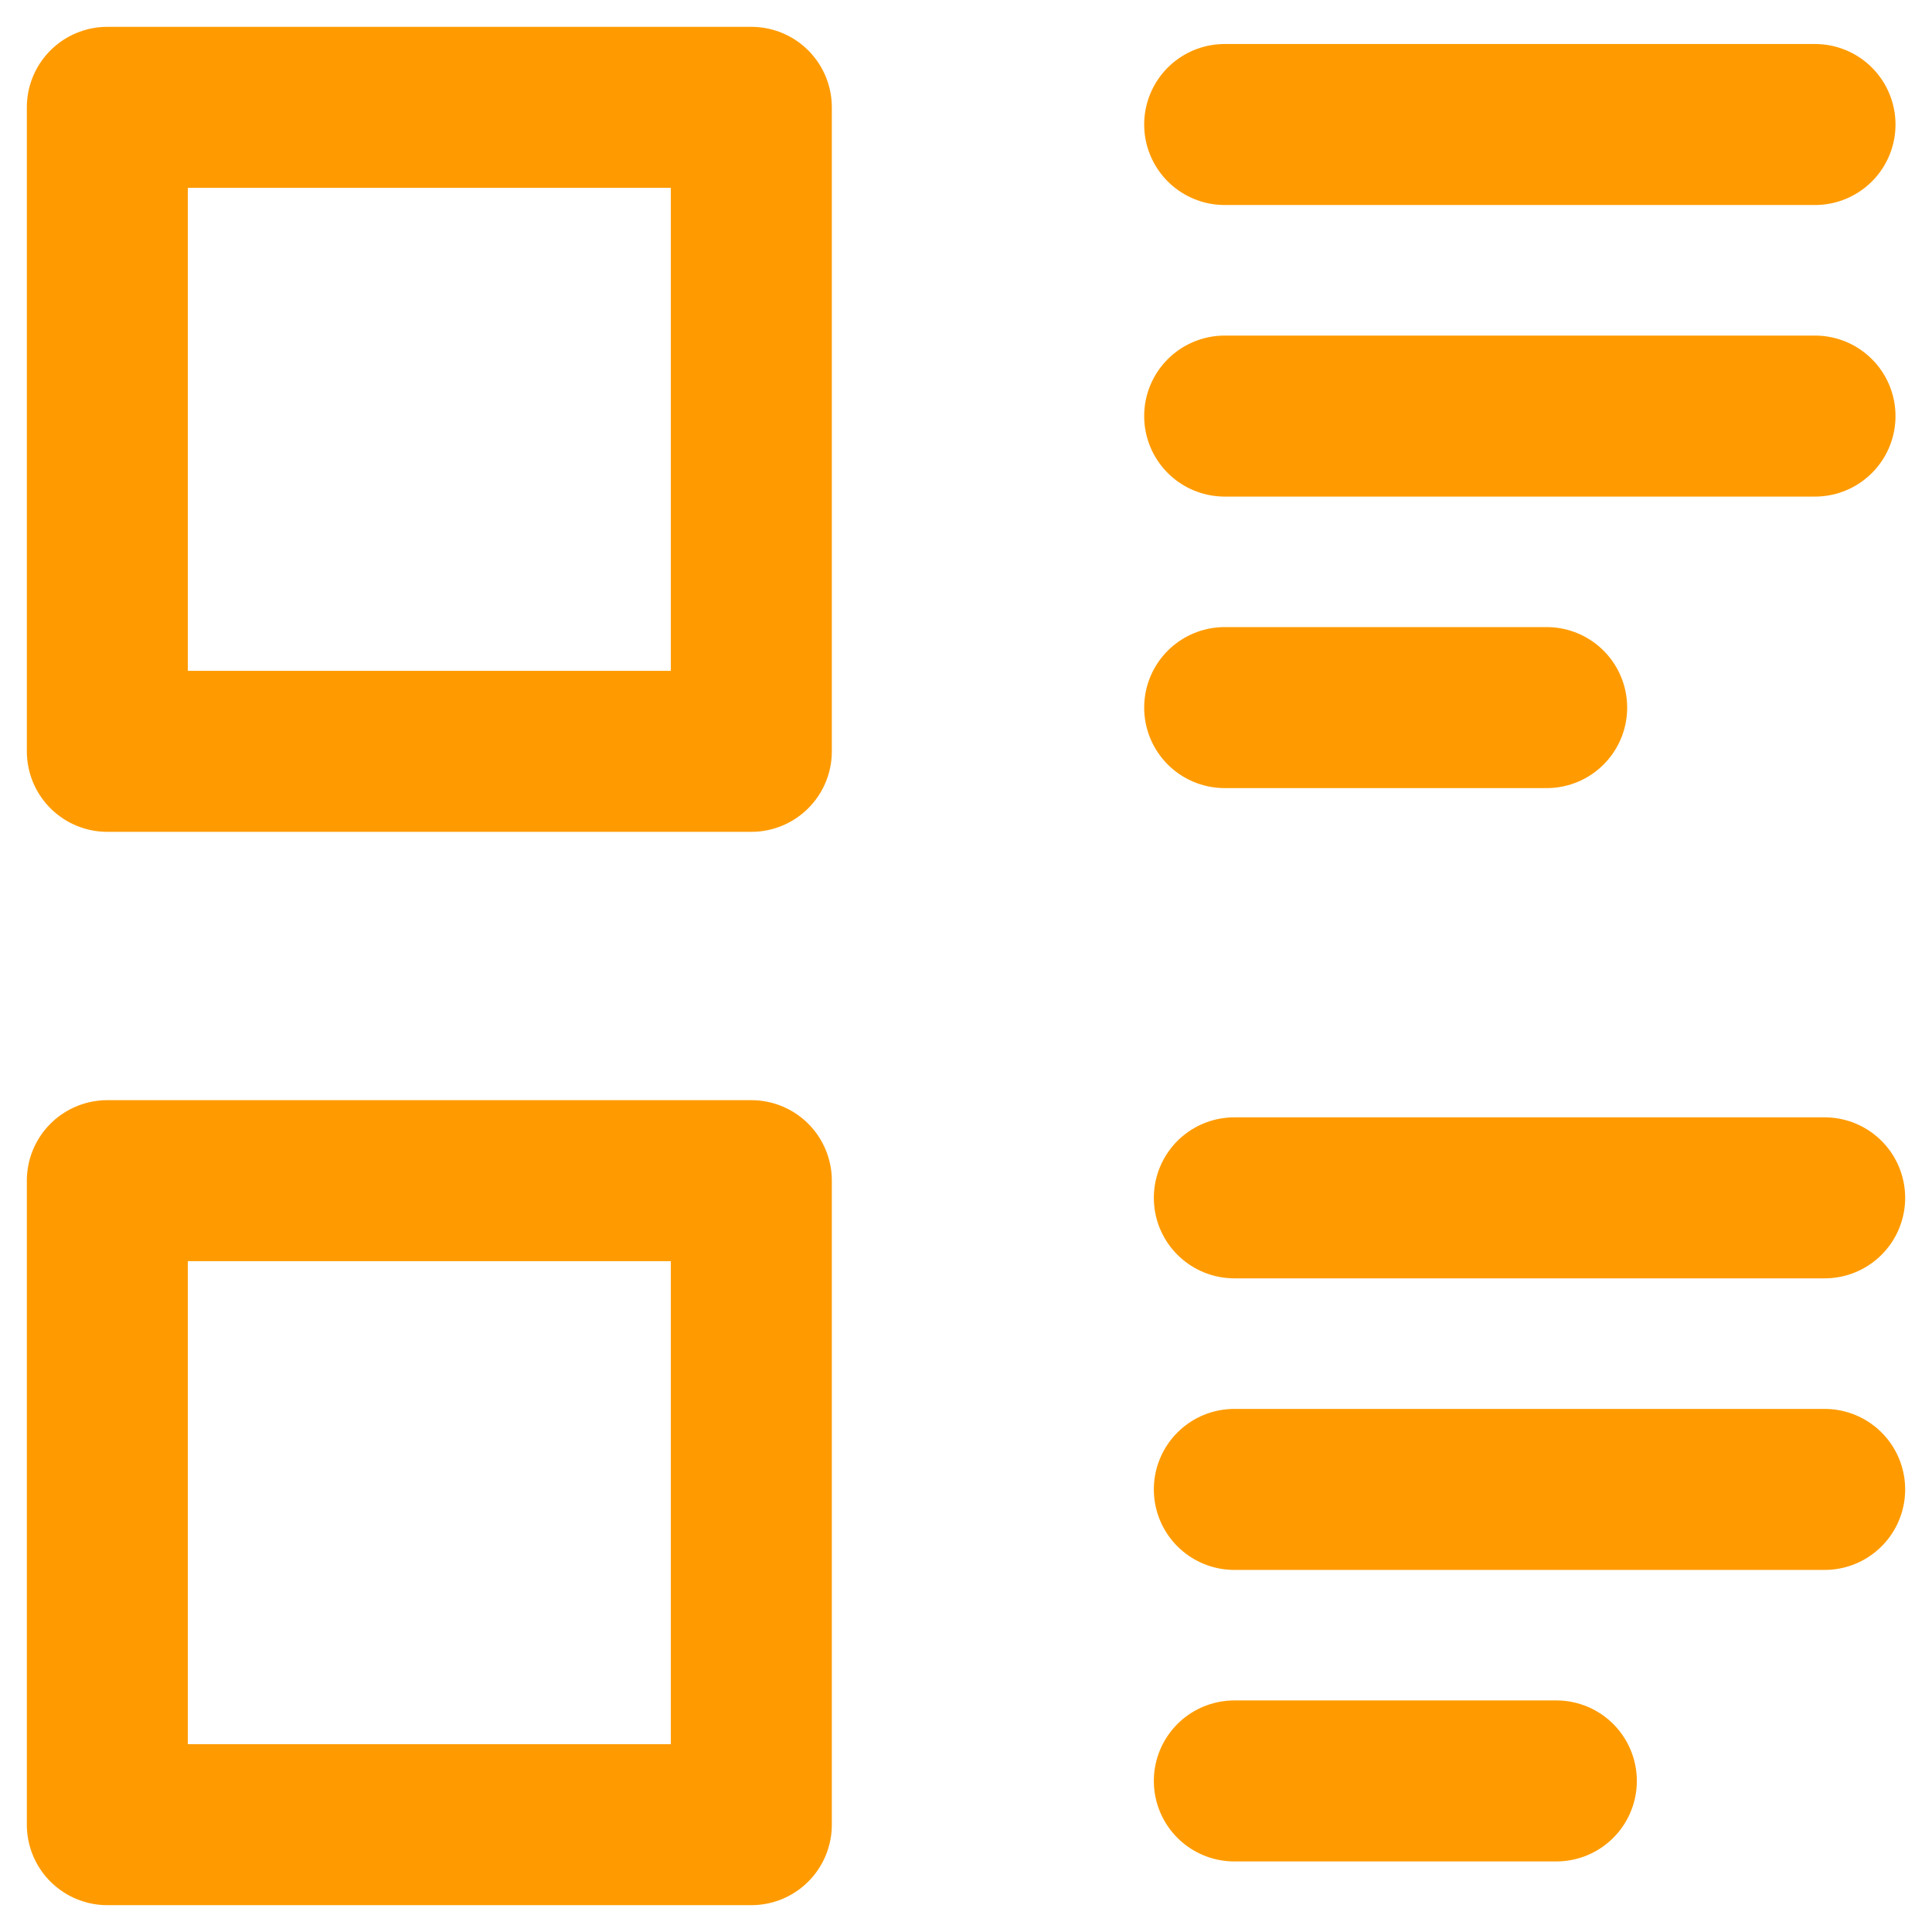 <?xml version="1.0" encoding="UTF-8"?>
<svg width="36px" height="36px" viewBox="0 0 36 36" version="1.1" xmlns="http://www.w3.org/2000/svg" xmlns:xlink="http://www.w3.org/1999/xlink">
    <title>icon-solutions-blog</title>
    <g id="Page-1" stroke="none" stroke-width="1" fill="none" fill-rule="evenodd" stroke-linejoin="round">
        <g id="solutions-icons-ok" transform="translate(-767, -1152)" stroke="#FF9B00" stroke-width="3">
            <g id="icon-solutions-blog" transform="translate(769, 1154)">
                <g id="Group-121" transform="translate(20.82, 0)" stroke-linecap="round">
                    <line x1="0" y1="0.32" x2="11" y2="0.32" id="Stroke-21"></line>
                    <line x1="0" y1="5.753" x2="11" y2="5.753" id="Stroke-23"></line>
                    <line x1="0" y1="11.185" x2="6" y2="11.185" id="Stroke-25"></line>
                </g>
                <rect id="Rectangle" x="0" y="0" width="12" height="12"></rect>
                <g id="Group-121" transform="translate(21, 20)" stroke-linecap="round">
                    <line x1="0" y1="0.32" x2="11" y2="0.32" id="Stroke-21"></line>
                    <line x1="0" y1="5.753" x2="11" y2="5.753" id="Stroke-23"></line>
                    <line x1="0" y1="11.185" x2="6" y2="11.185" id="Stroke-25"></line>
                </g>
                <rect id="Rectangle" x="0" y="20" width="12" height="12"></rect>
            </g>
        </g>
    </g>
</svg>
